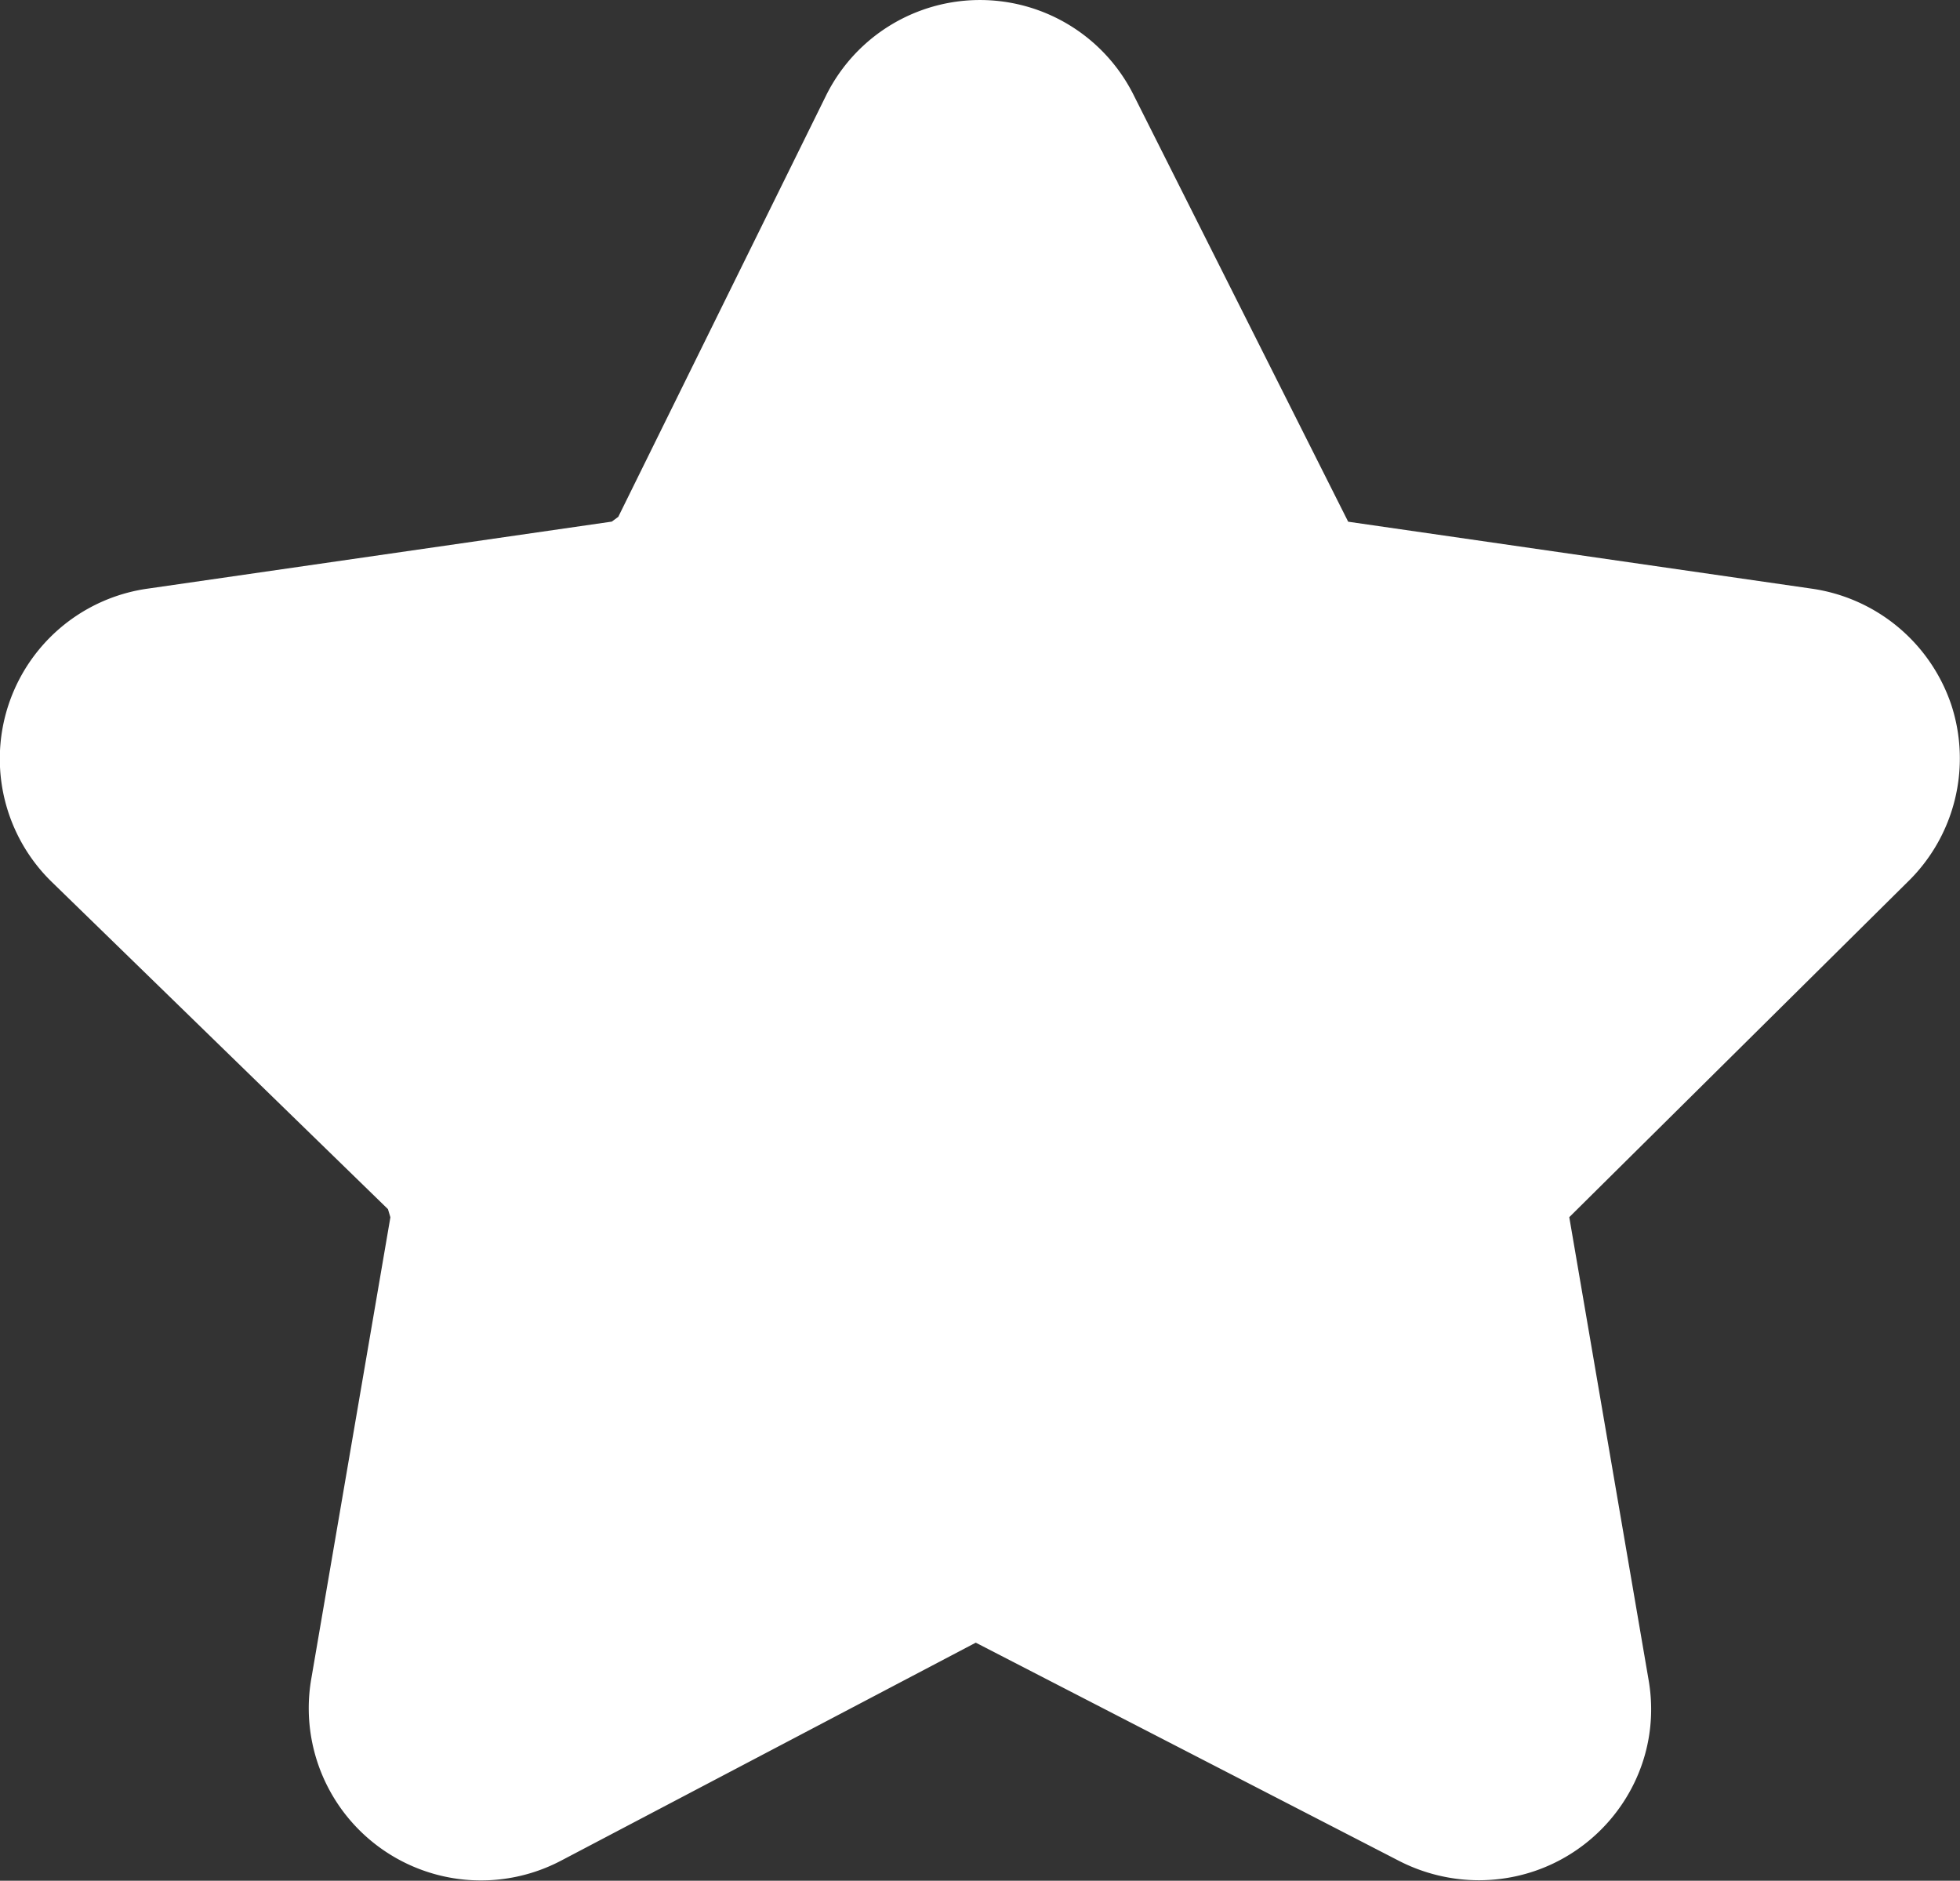 <svg id="Layer_1" data-name="Layer 1" xmlns="http://www.w3.org/2000/svg" viewBox="0 0 409.73 393.12"><rect x="0" y="0" width="409.73" height="393.12" fill="#333333" stroke="none"/><path d="M459.09,206.89a36.19,36.19,0,0,0-29.18-24.4l-96.94-14L288.26,79.58a35.91,35.91,0,0,0-64.52,0l-43.35,87.89-1.36,1-96.94,14a35.92,35.92,0,0,0-20,61.44l70.15,68.27.51,1.7-16.56,96.6a36,36,0,0,0,52.23,37.89l86.7-45.57,88.4,45.57a36.66,36.66,0,0,0,16.73,4.09c22.33,0,39.39-20,35.5-42l-16.56-96.6,70.66-70A36,36,0,0,0,459.09,206.89Z" transform="translate(-51.14 -59.44)" style="fill:#fff"/></svg>